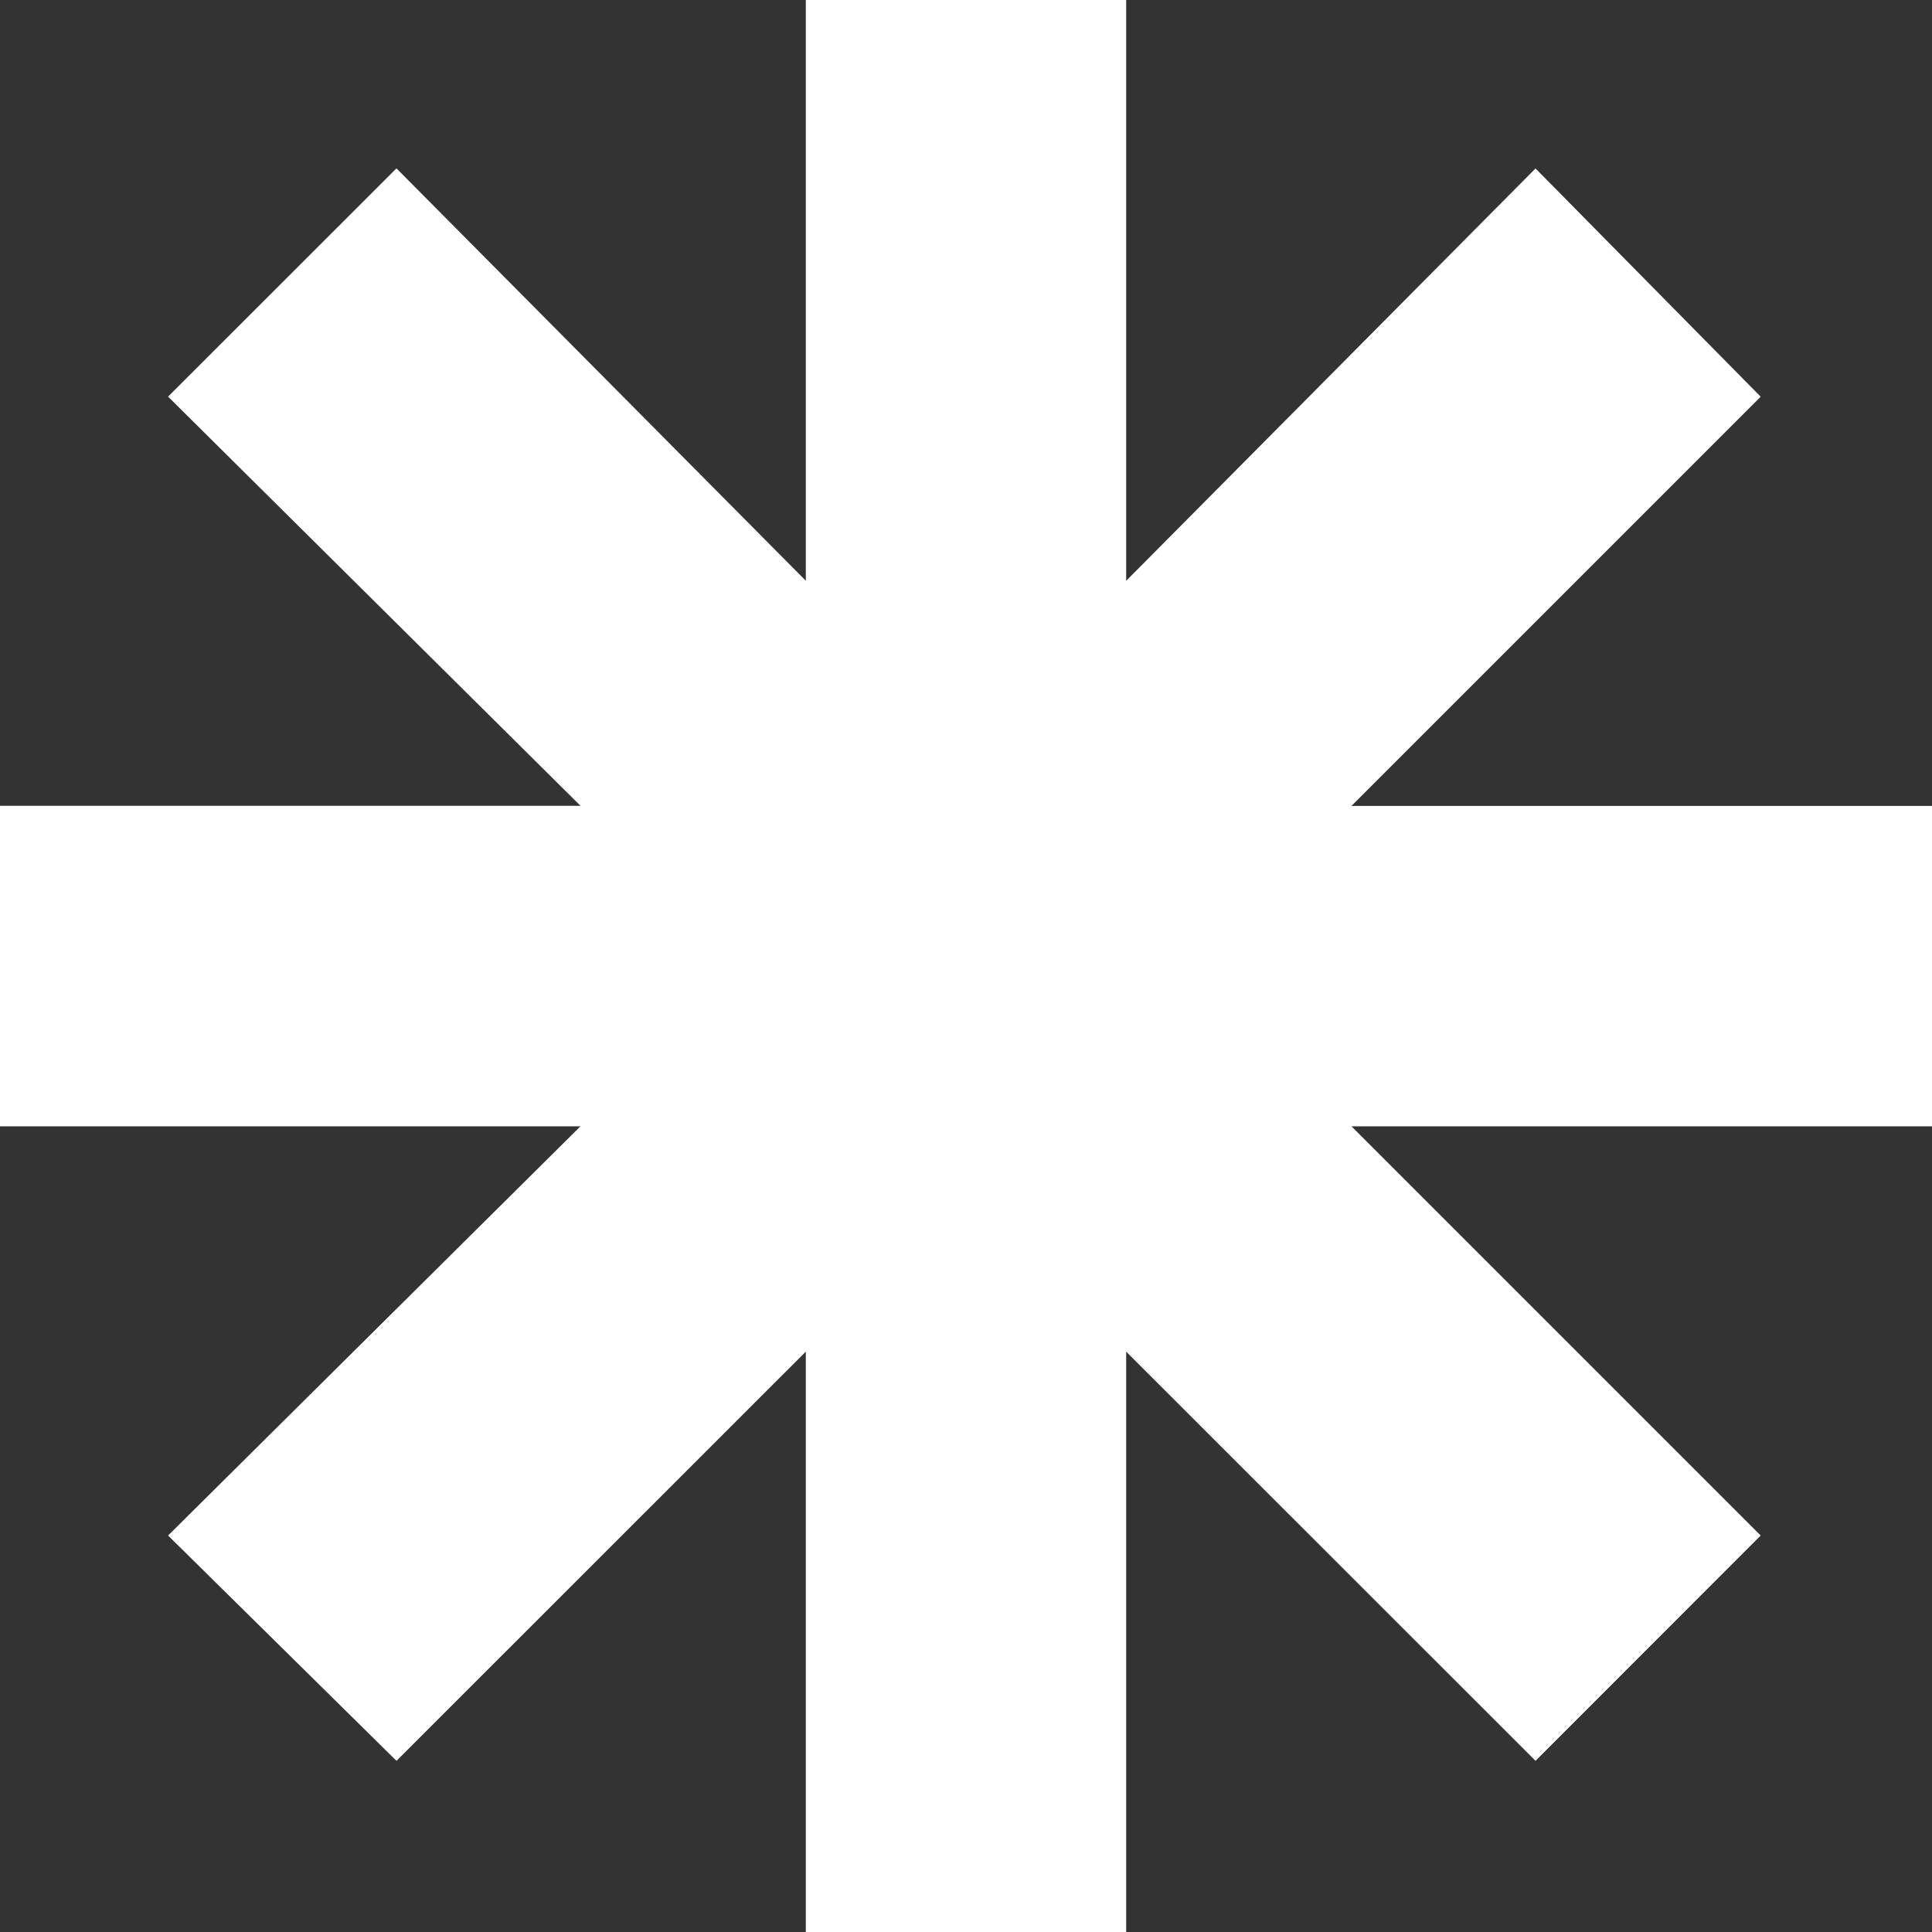 <?xml version="1.0" encoding="UTF-8"?>
<svg xmlns="http://www.w3.org/2000/svg" id="Layer_1" version="1.1" viewBox="0 0 256.56 256.57">
  <rect x="0" y="0" width="256.56" height="256.57" fill="#333333" stroke="none"/>
  <defs>
    <style>
      .st0 {
        fill: #fff;
      }
    </style>
  </defs>
  <path class="st0" d="M256.56,149.57h-77.09l54.34,54.34-29.9,29.92-54.36-54.34v77.09h-42.54v-77.09l-54.36,54.34-30.33-29.92,54.76-54.34H0v-42.56h77.09L22.32,52.67l30.33-30.31,54.36,54.76V0h42.54v77.13l54.36-54.76,29.9,30.31-54.34,54.34h77.09v42.56Z"></path>
</svg>
